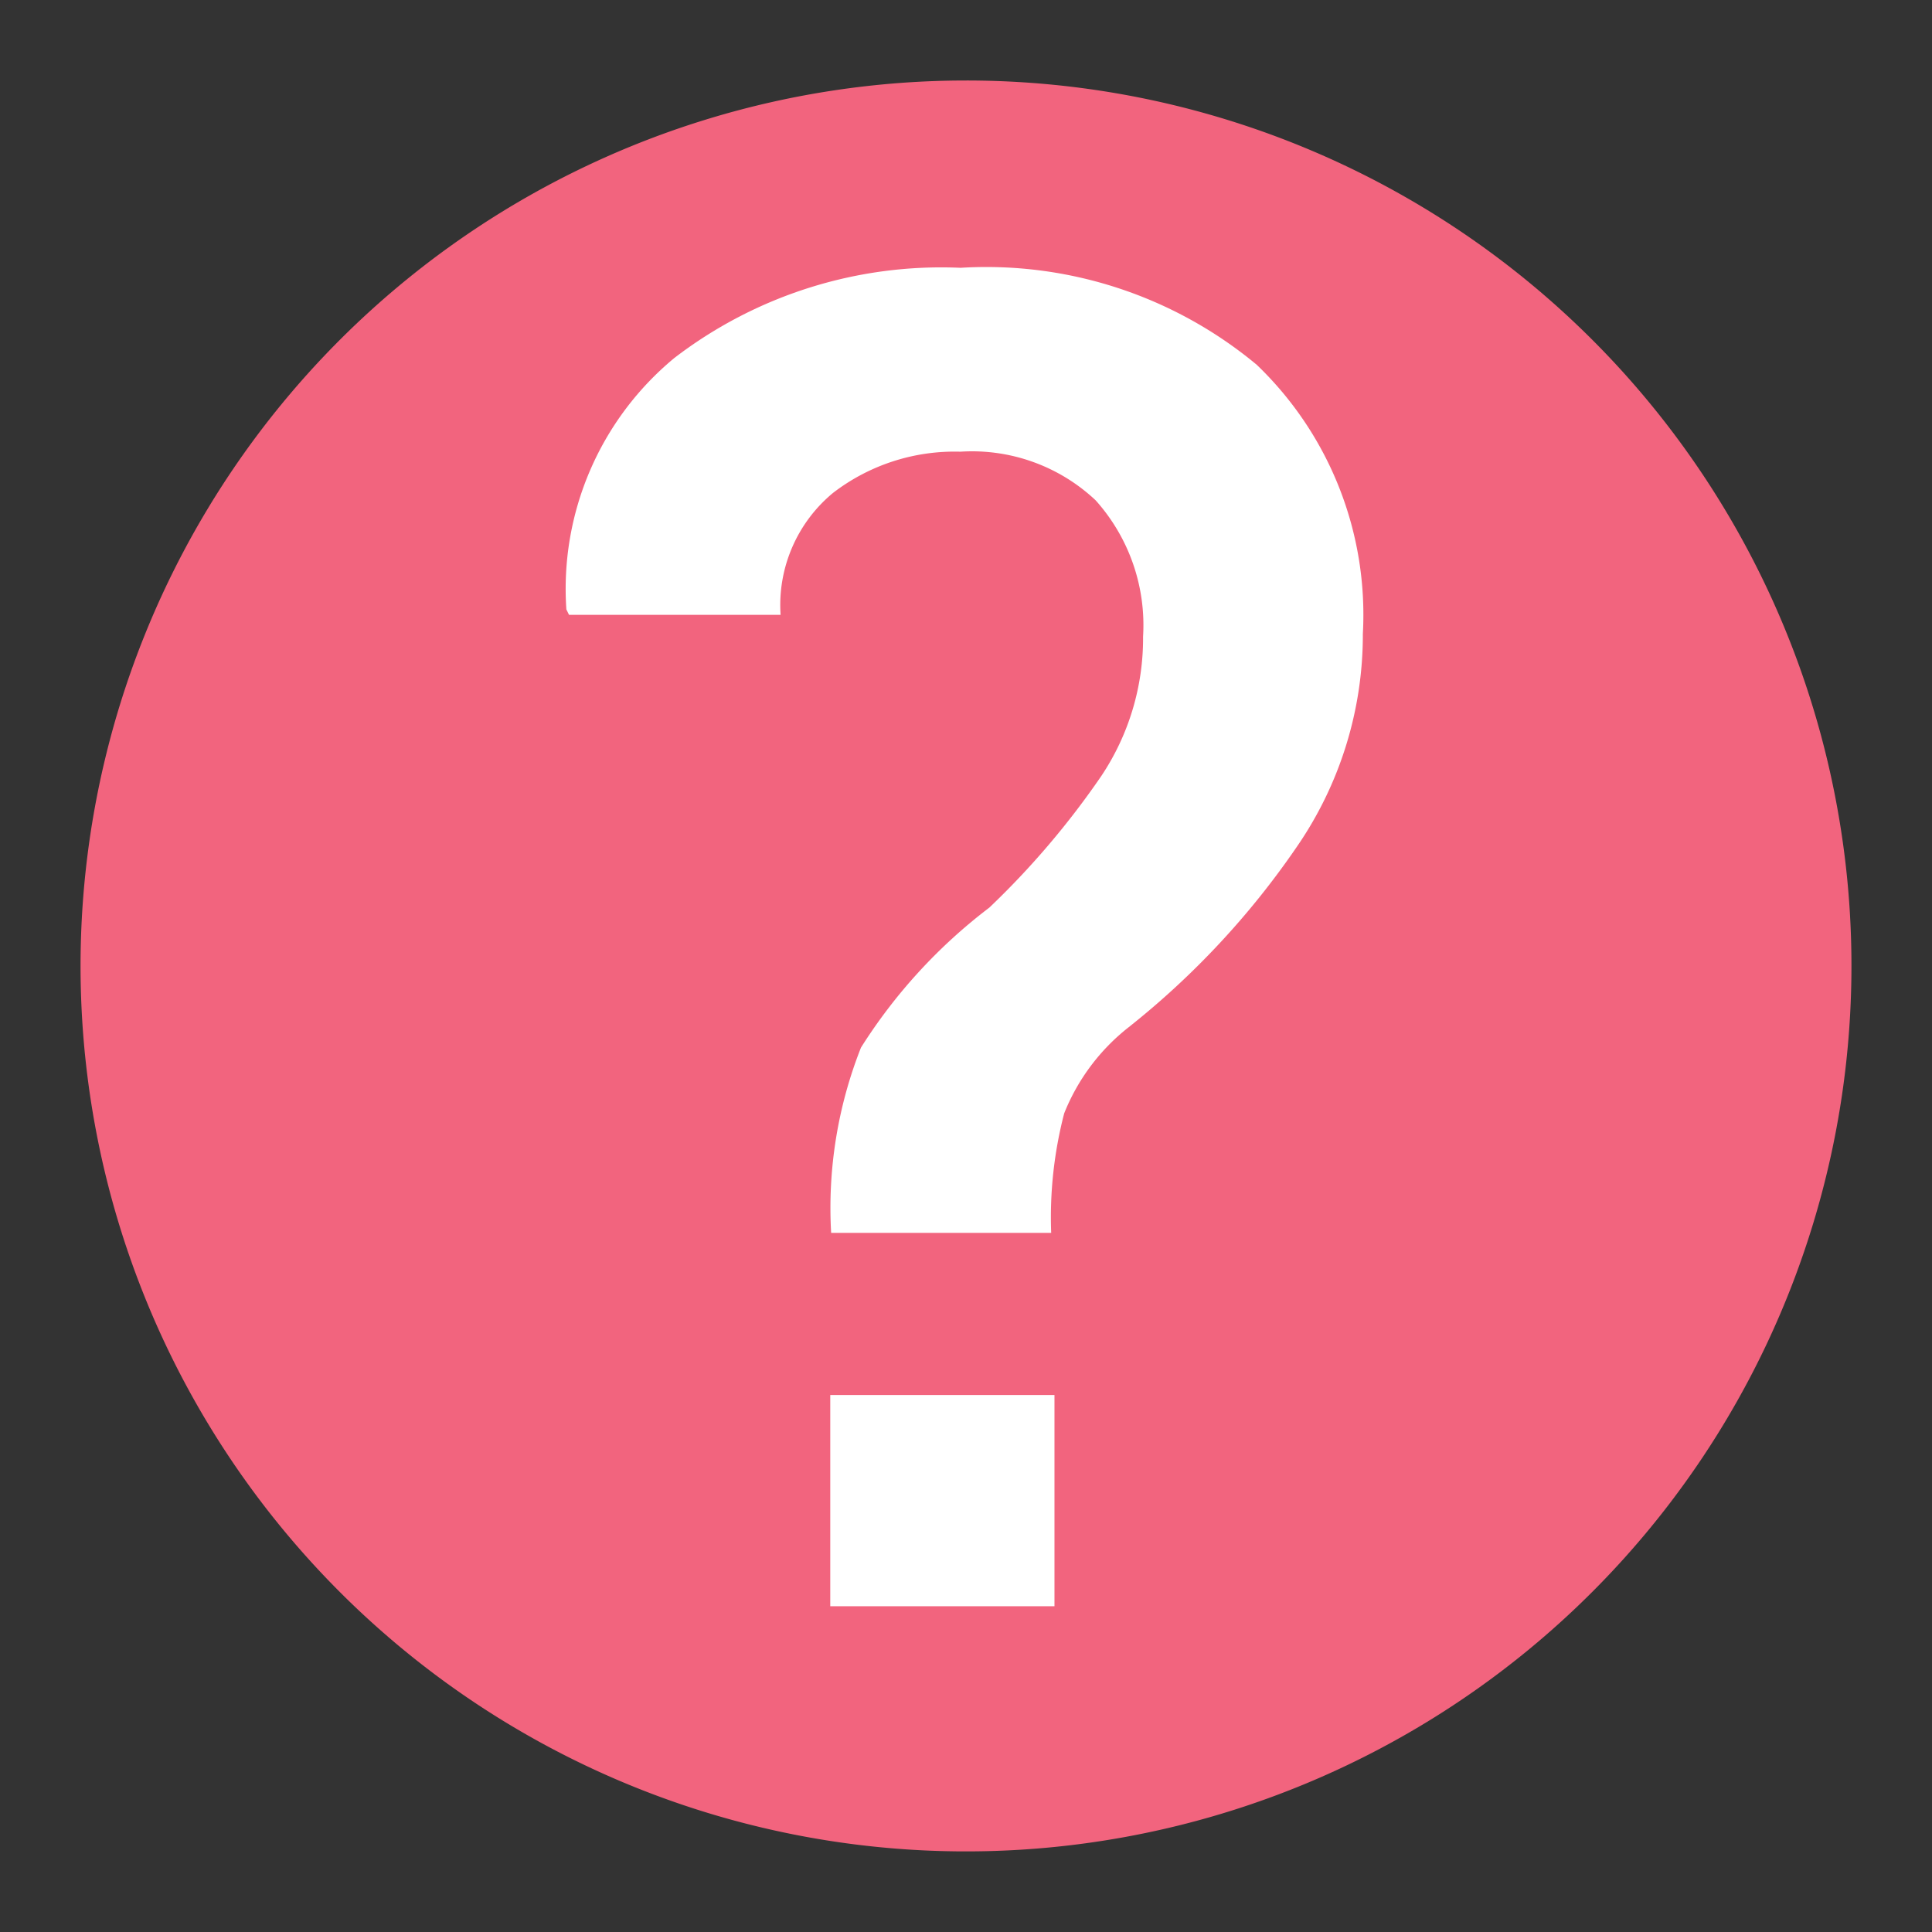 <?xml version="1.0" encoding="UTF-8" standalone="no"?>
<svg
   xmlns:dc="http://purl.org/dc/elements/1.1/"
   xmlns:cc="http://creativecommons.org/ns#"
   xmlns:rdf="http://www.w3.org/1999/02/22-rdf-syntax-ns#"
   xmlns:svg="http://www.w3.org/2000/svg"
   xmlns="http://www.w3.org/2000/svg"
   xmlns:sodipodi="http://sodipodi.sourceforge.net/DTD/sodipodi-0.dtd"
   xmlns:inkscape="http://www.inkscape.org/namespaces/inkscape"
   id="Слой_1"
   data-name="Слой 1"
   viewBox="0 0 24 24"
   version="1.1"
   sodipodi:docname="help.svg"
   inkscape:version="1.0.1 (c497b03c, 2020-09-10)">
  <rect x="0" y="0" width="24" height="24" fill="#333333" stroke="none"/>
  <sodipodi:namedview
     pagecolor="#ffffff"
     bordercolor="#666666"
     borderopacity="1"
     objecttolerance="10"
     gridtolerance="10"
     guidetolerance="10"
     inkscape:pageopacity="0"
     inkscape:pageshadow="2"
     inkscape:window-width="1280"
     inkscape:window-height="715"
     id="namedview30"
     showgrid="true"
     inkscape:zoom="18.088405"
     inkscape:cx="11.919953"
     inkscape:cy="11.864085"
     inkscape:window-x="0"
     inkscape:window-y="23"
     inkscape:window-maximized="0"
     inkscape:document-rotation="0"
     inkscape:current-layer="Слой_1">
    <inkscape:grid
       type="xygrid"
       id="grid_kicad"
       spacingx="0.5"
       spacingy="0.5"
       color="#9999ff"
       opacity="0.13"
       empspacing="2" />
  </sodipodi:namedview>
  <defs
     id="defs25179">
    <style
       id="style25177">.cls-1{fill:#8f8f8f;}.cls-2{fill:#42B8EB;}.cls-3{fill:#f2647e;}.cls-4{fill:#fff;}.cls-5{fill:#DED3DD;}</style>
  </defs>
  <title
     id="title25181">help</title>
  <g
     id="g847"
     transform="matrix(1.57,0,0,1.57,-14.69,-14.7)"
     style="stroke-width:0.637">
    <path
       class="cls-3"
       d="M 24.006,17 A 7.006,7.006 0 1 1 17,10 a 7.003,7.003 0 0 1 7.006,7 z"
       id="path25187"
       style="stroke-width:0.637" />
    <path
       class="cls-4"
       d="m 15.933,19.118 a 3.449,3.449 0 0 1 0.236,-1.466 4.221,4.221 0 0 1 1.016,-1.108 6.554,6.554 0 0 0 0.887,-1.043 1.96,1.96 0 0 0 0.329,-1.101 1.479,1.479 0 0 0 -0.376,-1.079 1.427,1.427 0 0 0 -1.069,-0.384 1.578,1.578 0 0 0 -1.008,0.326 1.151,1.151 0 0 0 -0.415,0.965 H 13.859 l -0.021,-0.043 a 2.37,2.37 0 0 1 0.855,-1.99 3.47,3.47 0 0 1 2.264,-0.713 3.346,3.346 0 0 1 2.343,0.767 2.741,2.741 0 0 1 0.84,2.13 2.956,2.956 0 0 1 -0.525,1.688 6.51,6.51 0 0 1 -1.327,1.423 1.639,1.639 0 0 0 -0.511,0.682 3.269,3.269 0 0 0 -0.103,0.946 z M 17.7,22.072 H 15.926 V 20.401 H 17.7 Z"
       id="path25189"
       style="stroke-width:0.637" />
  </g>
</svg>

